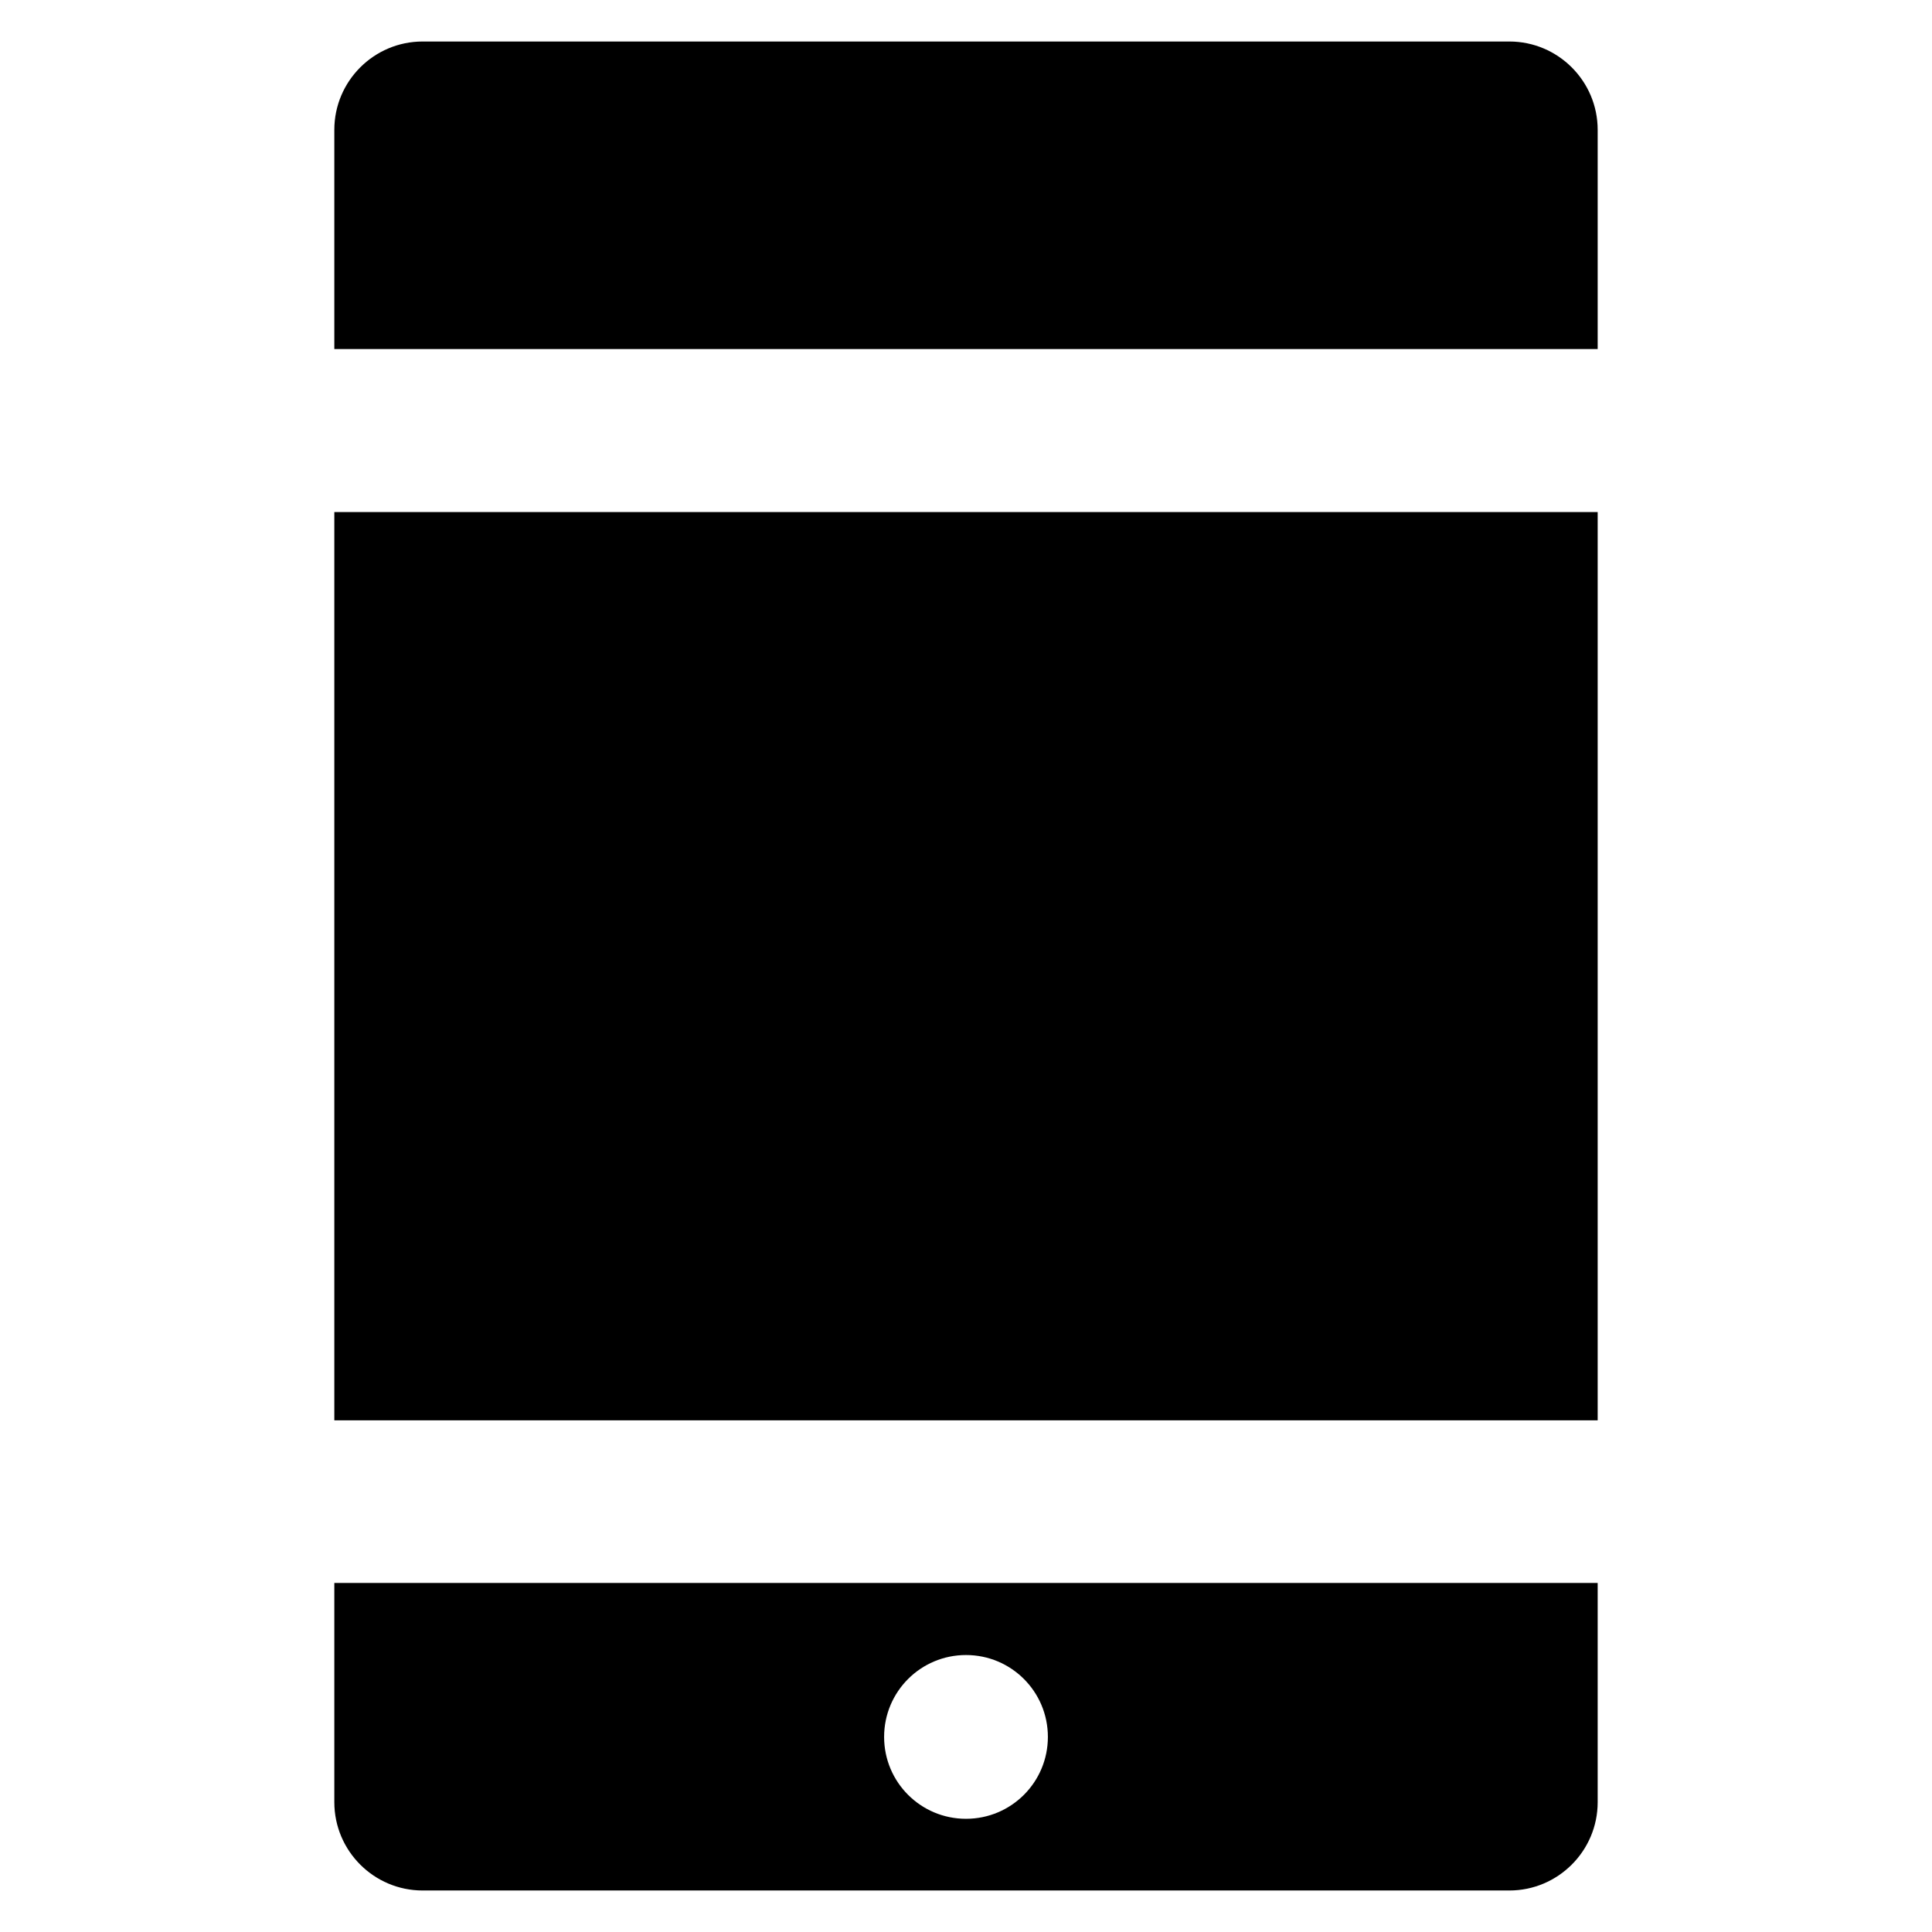 <?xml version='1.0' encoding='utf-8'?>
<!DOCTYPE svg PUBLIC '-//W3C//DTD SVG 1.1//EN' 'http://www.w3.org/Graphics/SVG/1.1/DTD/svg11.dtd'>
<!-- Uploaded to: SVG Repo, www.svgrepo.com, Generator: SVG Repo Mixer Tools -->
<svg fill="#000000" version="1.1" xmlns="http://www.w3.org/2000/svg" viewBox="0 0 512 512" xmlns:xlink="http://www.w3.org/1999/xlink" enable-background="new 0 0 512 512">
  <g>
    <g>
      <rect width="334.8" x="88.6" y="135.7" height="240.7"/>
      <path d="M423.4,34.4c0-12.9-10.5-23.4-23.4-23.4H112c-12.9,0-23.4,10.5-23.4,23.4v58.1h334.8V34.4z"/>
      <path d="M88.6,419.5v58.1c0,12.9,10.5,23.4,23.4,23.4h288c12.9,0,23.4-10.5,23.4-23.4v-58.1H88.6z M256,482    c-12,0-21.7-9.7-21.7-21.7s9.7-21.7,21.7-21.7s21.7,9.7,21.7,21.7S268,482,256,482z"/>
    </g>
  </g>
</svg>